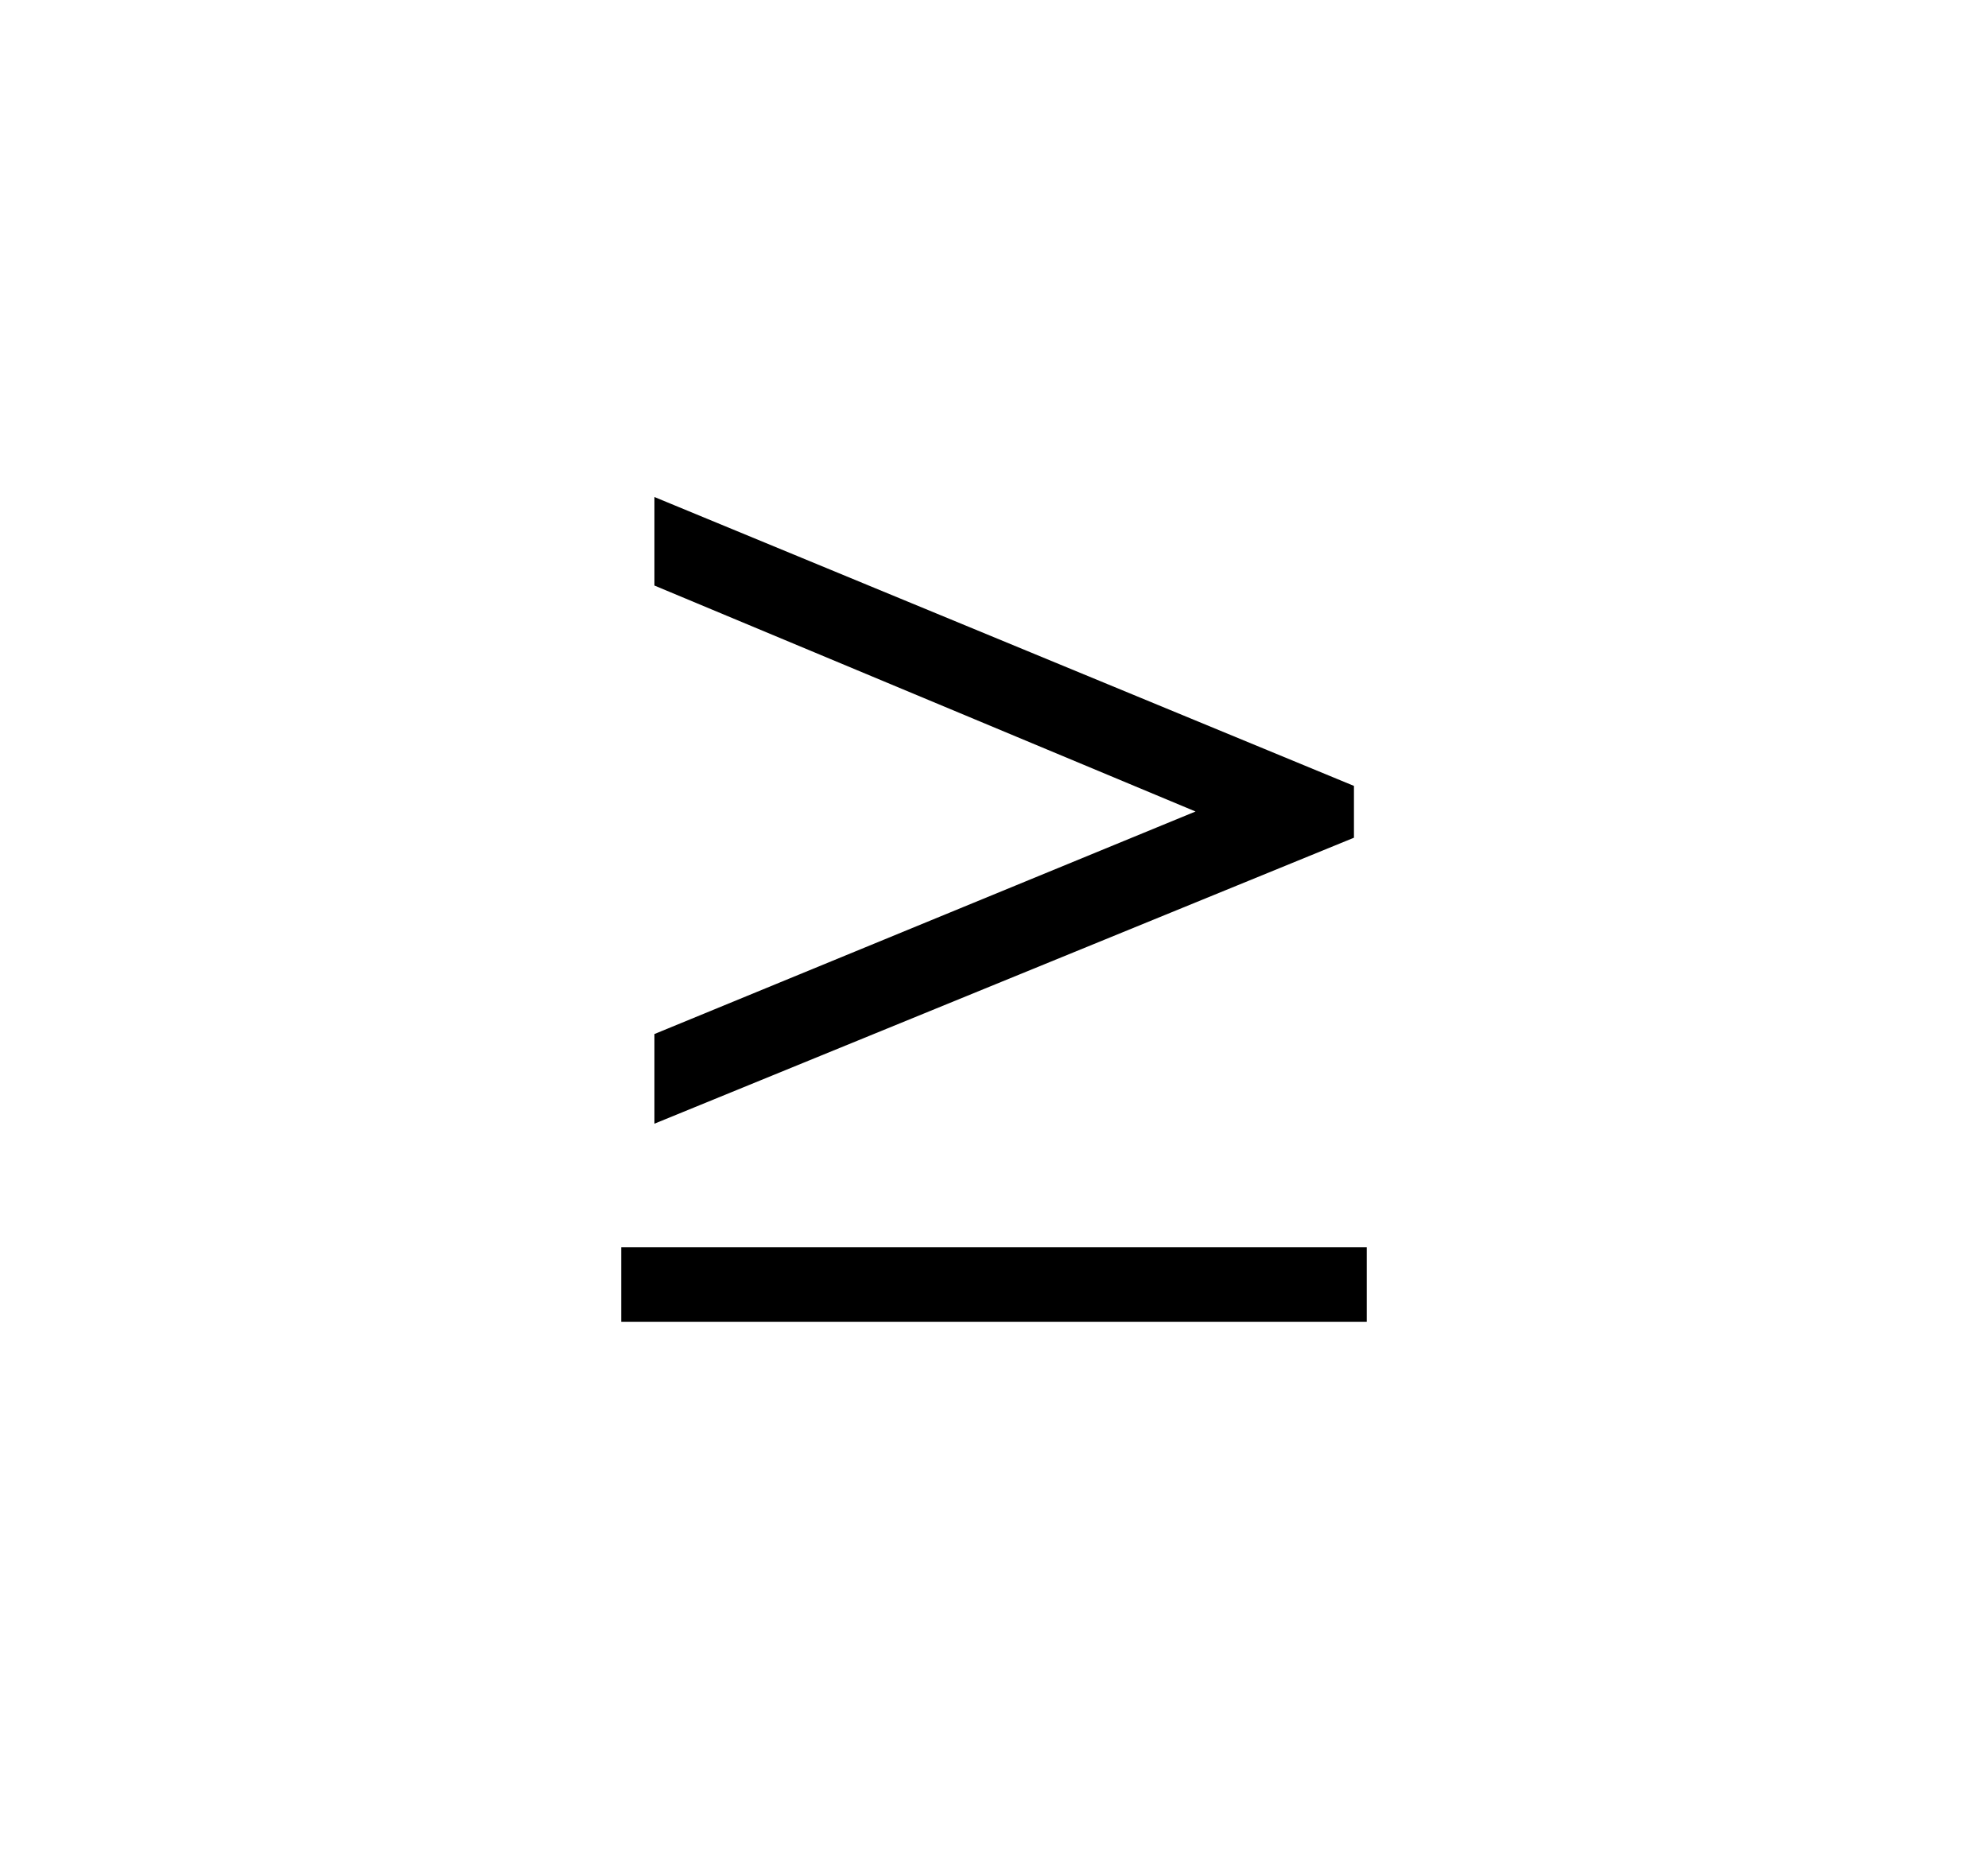 <svg width="32" height="30" viewBox="0 0 32 30" fill="none" xmlns="http://www.w3.org/2000/svg">
<path d="M21.794 12.65V13.484L10.534 18.087V16.644L19.244 13.062L10.534 9.425V8L21.794 12.65ZM10 20.075H22V21.275H10V20.075Z" fill="black"/>
</svg>
